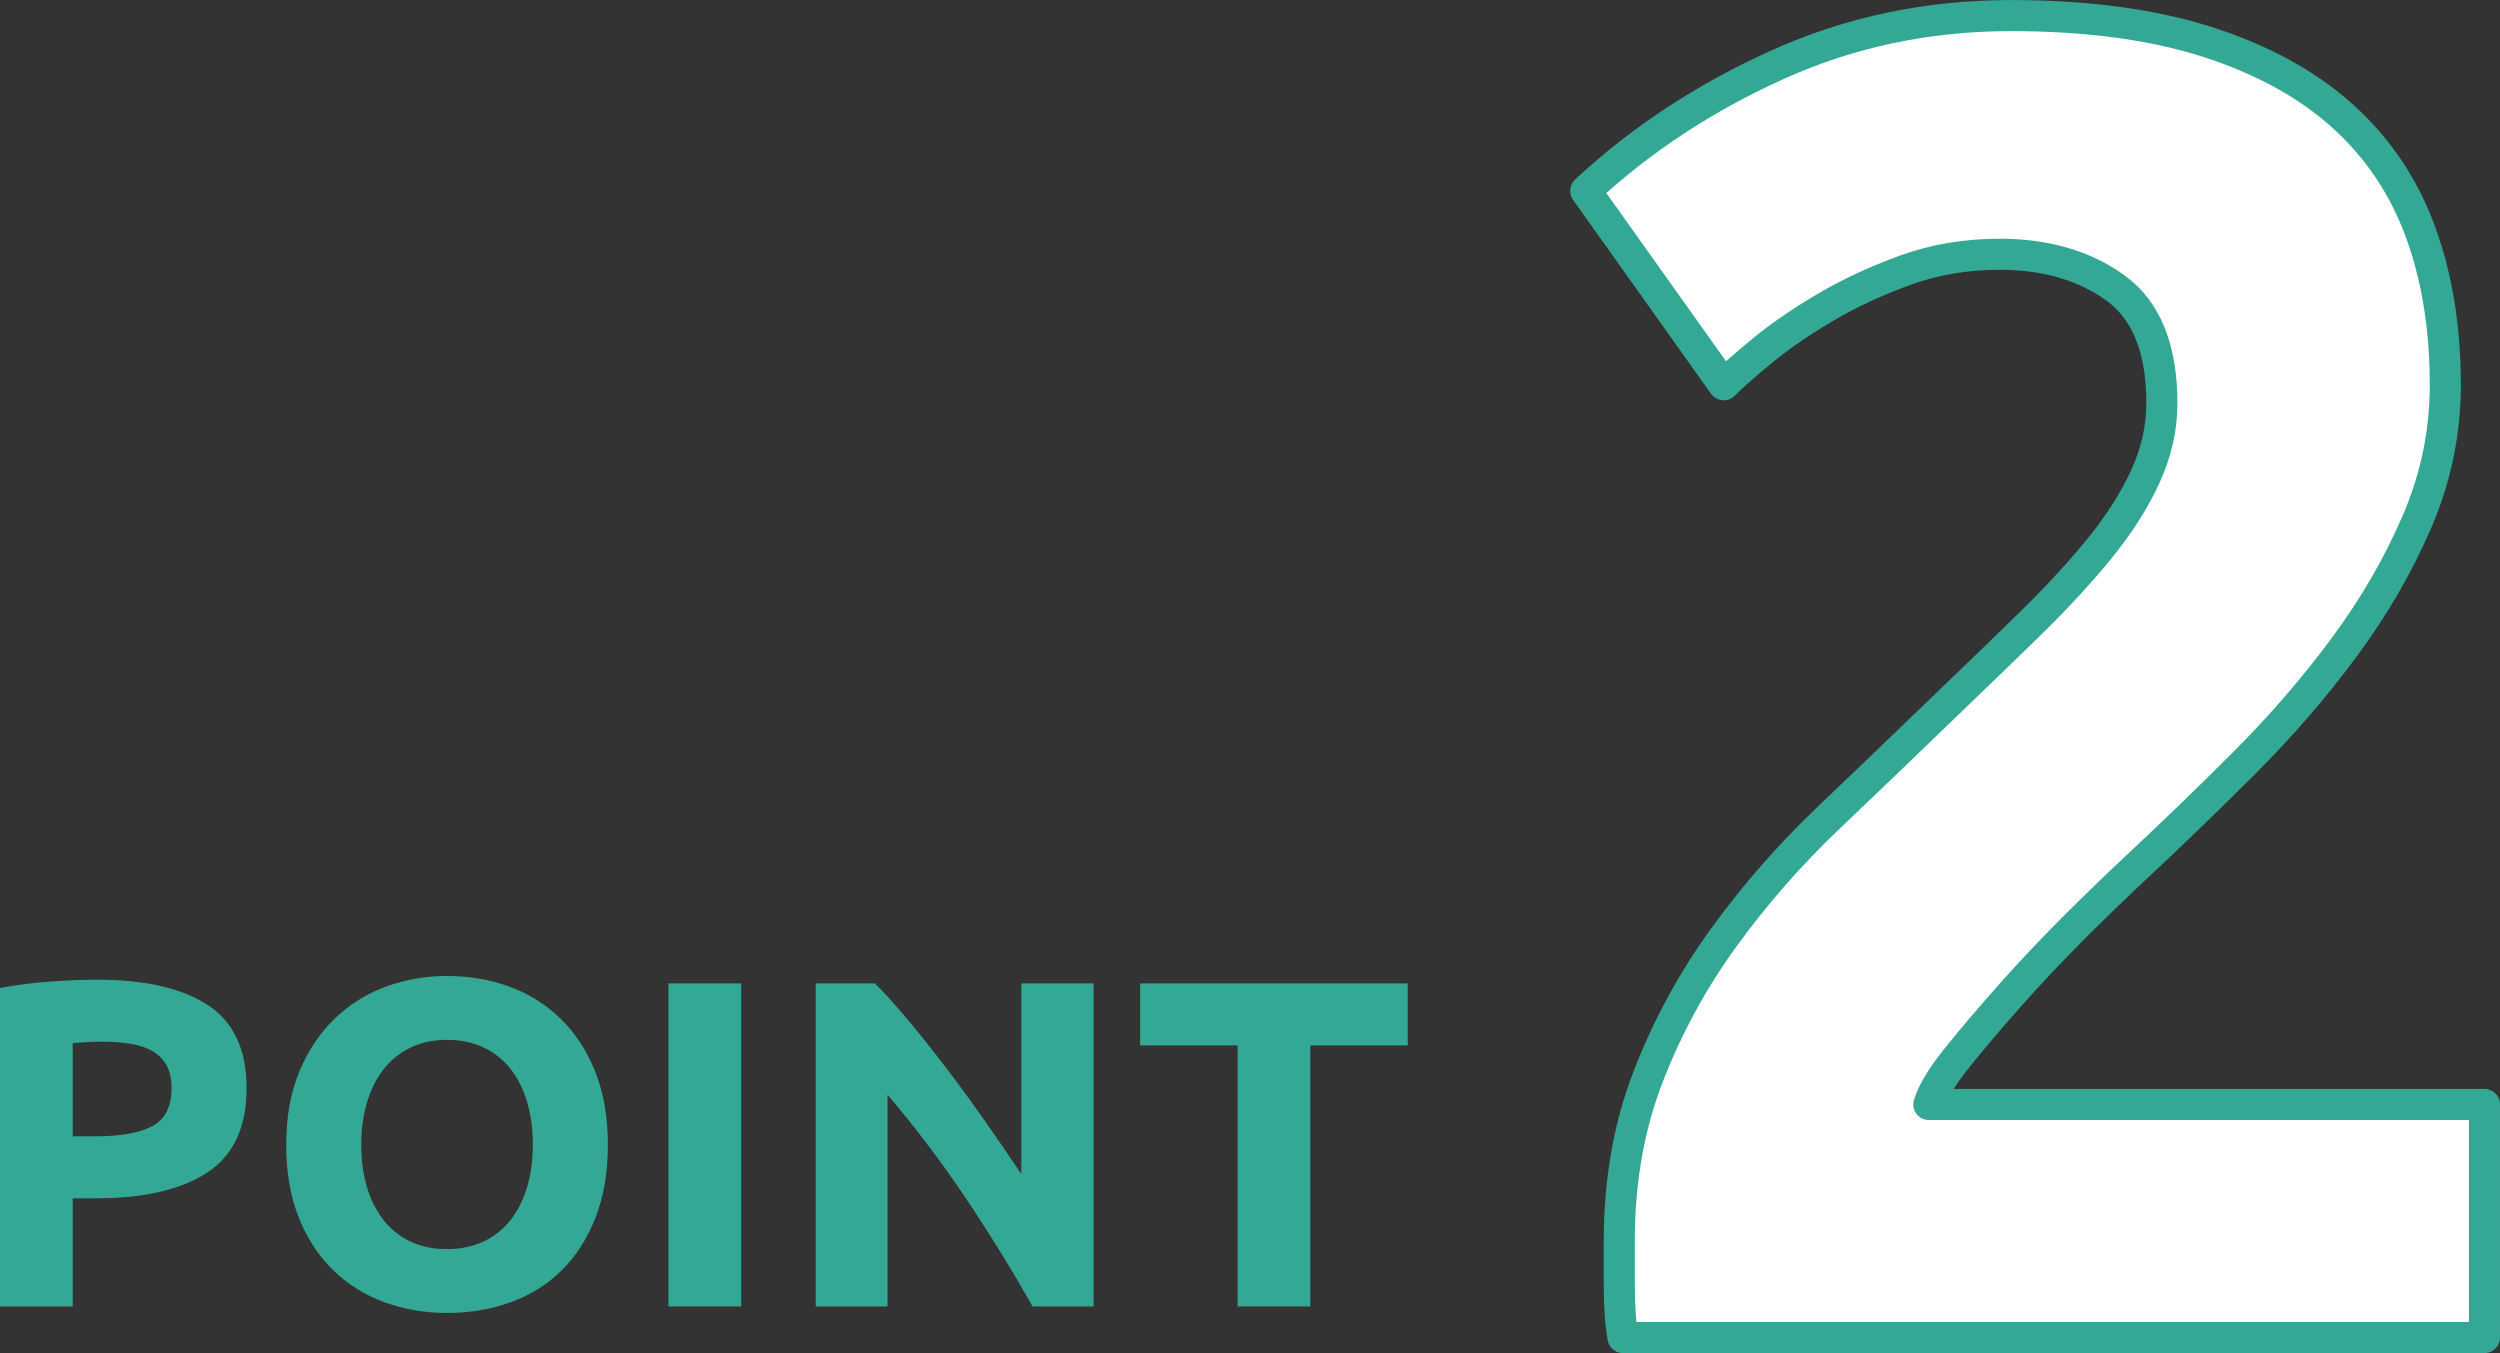 <?xml version="1.0" encoding="UTF-8"?>
<svg id="_レイヤー_2" data-name="レイヤー 2" xmlns="http://www.w3.org/2000/svg" width="160.894" height="87.08" viewBox="0 0 160.894 87.08">
  <rect x="0" y="0" width="160.894" height="87.08" fill="#333333" stroke="none"/>
  <defs>
    <style>
      .cls-1 {
        fill: #33a894;
      }

      .cls-2 {
        fill: #fff;
        stroke: #33a894;
        stroke-linejoin: round;
        stroke-width: 2px;
      }
    </style>
  </defs>
  <g id="_コンテンツ" data-name="コンテンツ">
    <g>
      <path class="cls-2" d="m157.374,24.76c0,3.042-.6,5.961-1.8,8.761-1.2,2.801-2.76,5.501-4.68,8.1-1.92,2.601-4.08,5.1-6.48,7.5s-4.761,4.68-7.08,6.84c-1.2,1.121-2.501,2.382-3.9,3.78-1.401,1.4-2.741,2.82-4.02,4.26-1.281,1.44-2.421,2.78-3.42,4.021-1.001,1.241-1.62,2.261-1.86,3.06h35.76v15h-55.44c-.161-.879-.24-1.999-.24-3.36v-2.88c0-3.84.619-7.359,1.86-10.56,1.239-3.199,2.859-6.181,4.86-8.94,1.999-2.76,4.26-5.34,6.78-7.74,2.52-2.399,5.02-4.8,7.5-7.199,1.92-1.84,3.72-3.58,5.4-5.221,1.68-1.639,3.16-3.239,4.44-4.8,1.278-1.56,2.28-3.12,3-4.68.72-1.561,1.08-3.139,1.08-4.74,0-3.52-1.001-6-3-7.439-2-1.44-4.481-2.16-7.44-2.16-2.16,0-4.181.341-6.06,1.02-1.88.681-3.6,1.481-5.16,2.4-1.56.921-2.901,1.841-4.02,2.76-1.122.921-1.961,1.661-2.52,2.22l-8.88-12.479c3.519-3.279,7.62-5.979,12.3-8.101,4.68-2.118,9.699-3.18,15.06-3.18,4.879,0,9.079.561,12.6,1.68,3.519,1.122,6.42,2.7,8.7,4.74,2.28,2.04,3.96,4.521,5.04,7.44,1.08,2.921,1.62,6.221,1.62,9.899Z"/>
      <g>
        <path class="cls-1" d="m6.24,63.05c3.1,0,5.479.546,7.14,1.636s2.49,2.875,2.49,5.354c0,2.5-.84,4.305-2.52,5.415s-4.08,1.665-7.2,1.665h-1.47v6.96H0v-20.49c1.02-.199,2.1-.34,3.24-.42,1.14-.079,2.14-.12,3-.12Zm.3,3.99c-.34,0-.675.011-1.005.03s-.615.04-.855.06v6h1.47c1.62,0,2.84-.22,3.66-.66.82-.439,1.23-1.26,1.23-2.46,0-.579-.105-1.06-.315-1.439s-.51-.686-.9-.915-.865-.391-1.425-.48-1.18-.135-1.86-.135Z"/>
        <path class="cls-1" d="m39.12,73.67c0,1.78-.266,3.345-.795,4.695-.53,1.35-1.255,2.48-2.175,3.39-.92.91-2.015,1.596-3.285,2.056-1.27.459-2.635.689-4.095.689-1.42,0-2.76-.23-4.02-.689-1.26-.46-2.36-1.146-3.3-2.056-.94-.909-1.68-2.04-2.22-3.39-.54-1.351-.81-2.915-.81-4.695,0-1.779.28-3.345.84-4.695.56-1.35,1.315-2.484,2.265-3.404.95-.92,2.05-1.61,3.3-2.07s2.565-.689,3.945-.689c1.42,0,2.76.229,4.02.689,1.26.46,2.359,1.15,3.3,2.07.94.92,1.68,2.055,2.22,3.404.54,1.351.81,2.916.81,4.695Zm-15.87,0c0,1.021.125,1.94.375,2.76.25.82.61,1.525,1.08,2.115.47.59,1.045,1.046,1.725,1.365.68.32,1.46.479,2.34.479.859,0,1.635-.159,2.325-.479.69-.319,1.27-.775,1.74-1.365.47-.59.83-1.295,1.08-2.115.25-.819.375-1.739.375-2.76,0-1.02-.125-1.944-.375-2.774-.25-.83-.61-1.54-1.08-2.131-.47-.589-1.05-1.044-1.74-1.364-.69-.32-1.465-.48-2.325-.48-.88,0-1.661.165-2.34.495s-1.255.79-1.725,1.38c-.47.59-.83,1.301-1.08,2.13-.25.83-.375,1.745-.375,2.745Z"/>
        <path class="cls-1" d="m43.02,63.29h4.68v20.79h-4.68v-20.79Z"/>
        <path class="cls-1" d="m66.45,84.08c-1.34-2.38-2.79-4.729-4.35-7.05s-3.22-4.51-4.98-6.57v13.62h-4.62v-20.79h3.81c.66.66,1.39,1.47,2.19,2.43.8.96,1.615,1.985,2.445,3.075.83,1.091,1.654,2.22,2.475,3.391.82,1.17,1.59,2.295,2.31,3.375v-12.271h4.65v20.79h-3.93Z"/>
        <path class="cls-1" d="m90.599,63.29v3.99h-6.27v16.8h-4.68v-16.8h-6.27v-3.99h17.22Z"/>
      </g>
    </g>
  </g>
</svg>